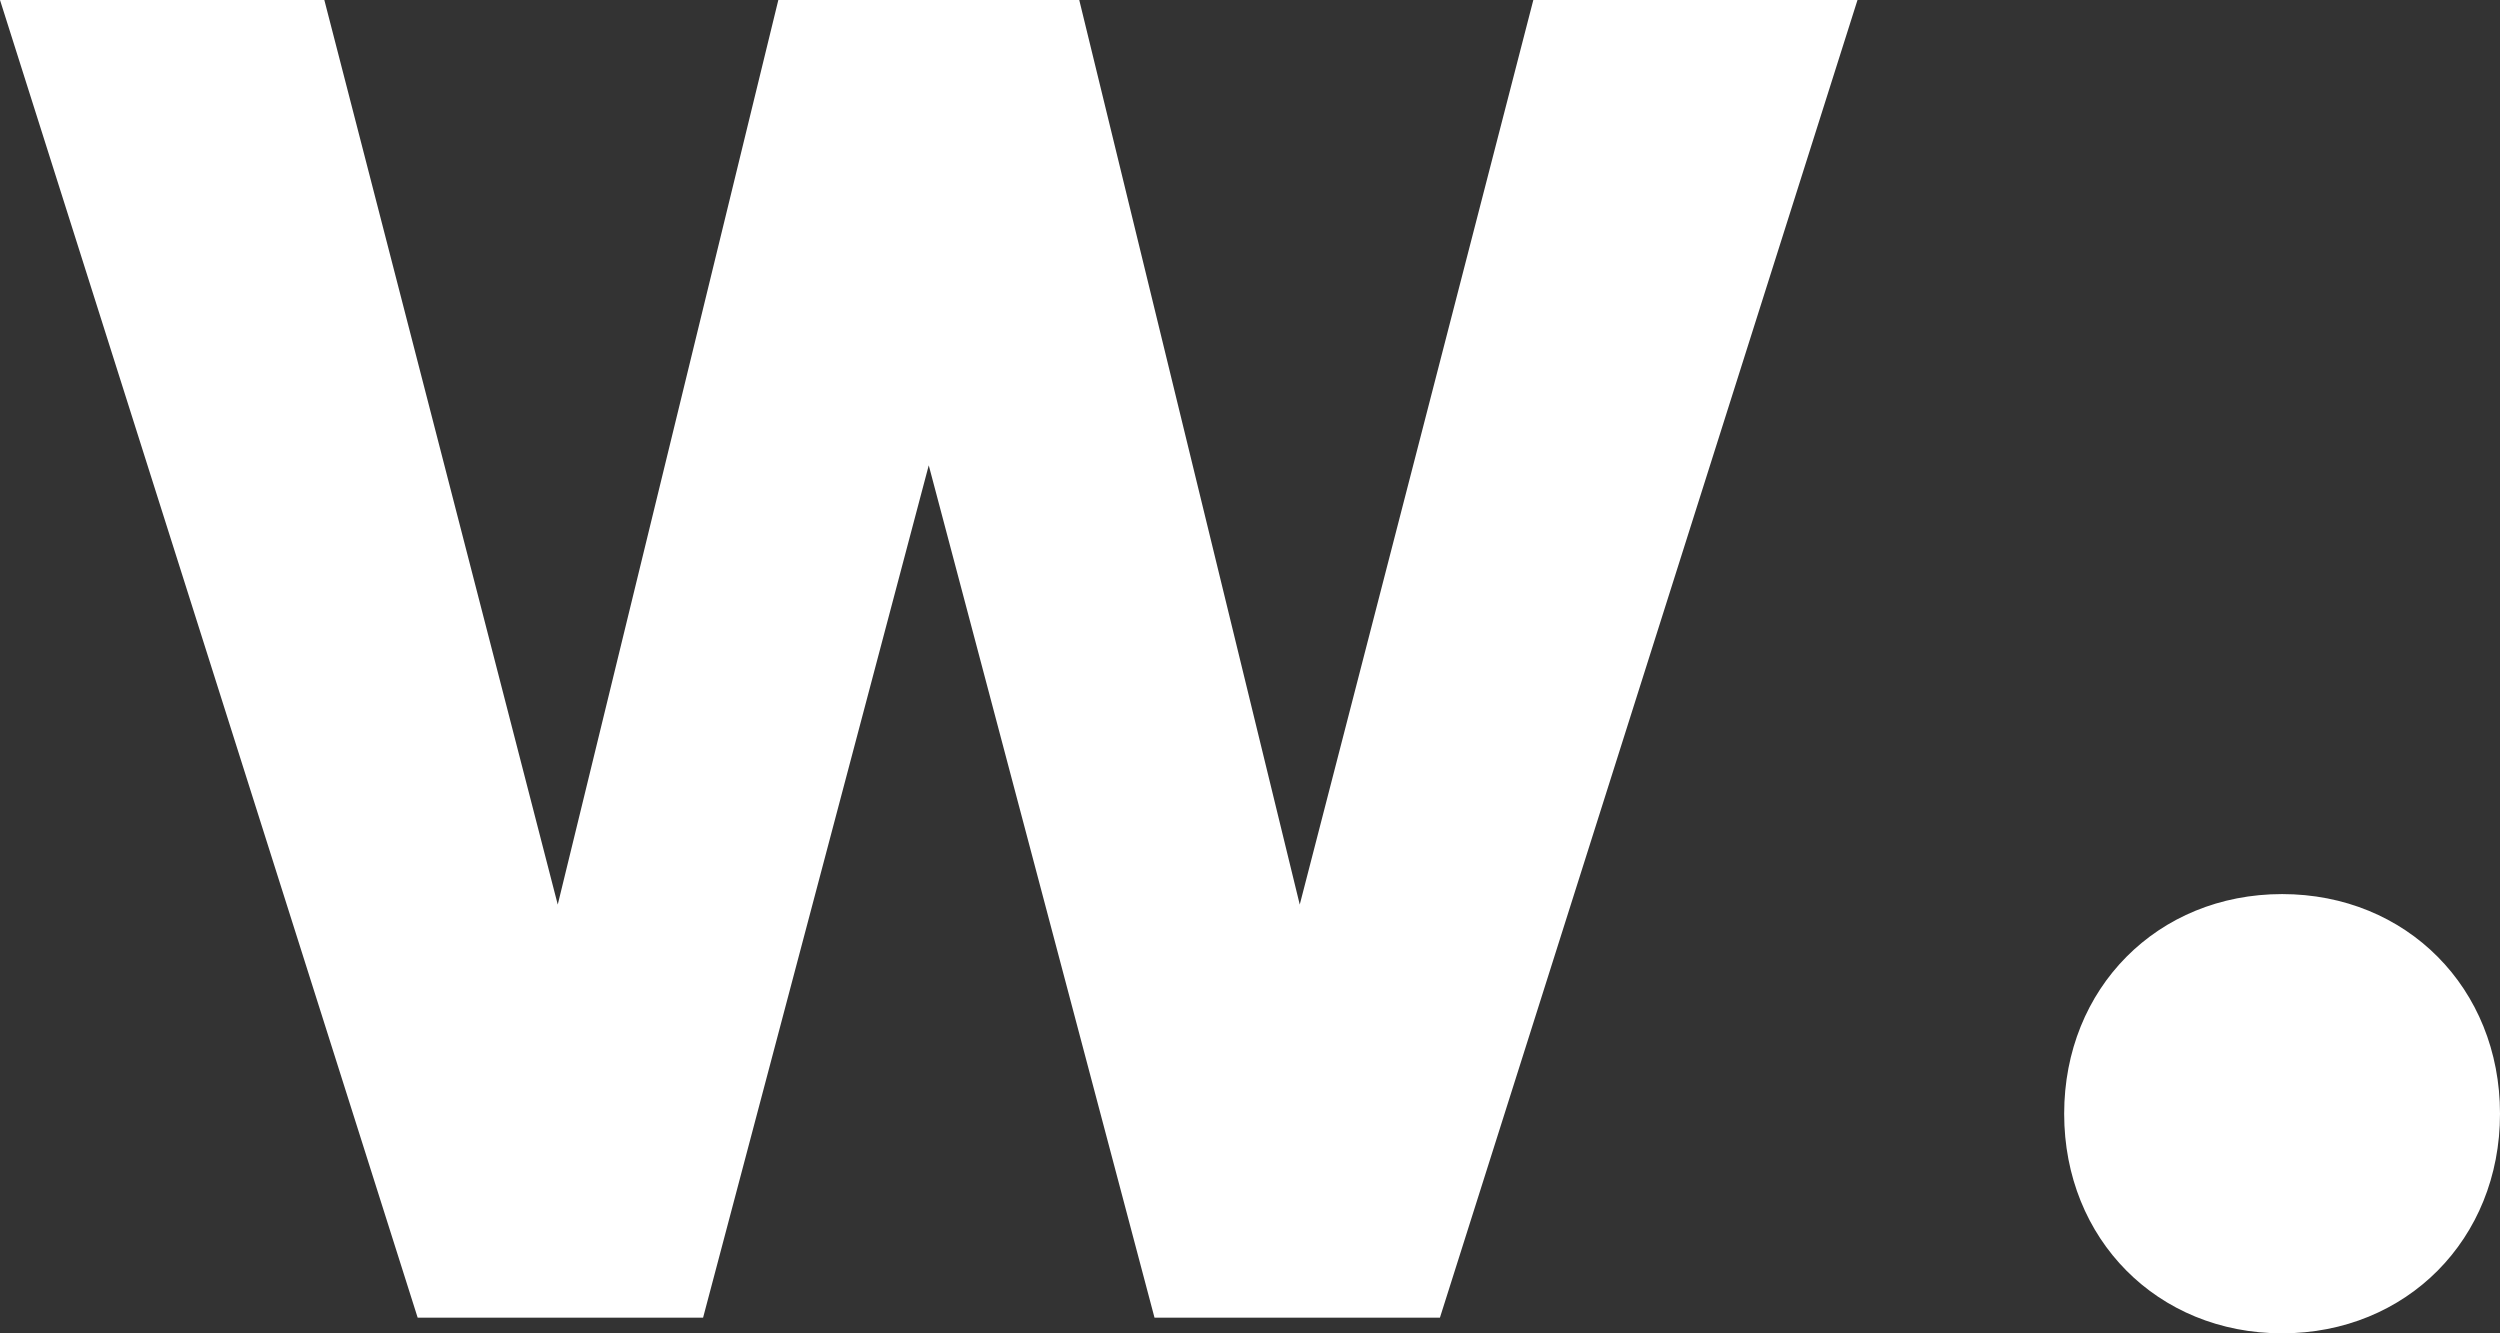 <?xml version="1.0" encoding="UTF-8"?>
<svg xmlns="http://www.w3.org/2000/svg" version="1.1" viewBox="0 0 30 16">
  <rect x="0" y="0" width="30" height="16" fill="#333333" stroke="none"/>
  <defs>
    <style>
      .cls-1 {
        fill: #fff;
      }
    </style>
  </defs>
  <!-- Generator: Adobe Illustrator 28.6.0, SVG Export Plug-In . SVG Version: 1.2.0 Build 709)  -->
  <g>
    <g id="_レイヤー_1" data-name="レイヤー_1">
      <g id="_レイヤー_1-2" data-name="_レイヤー_1">
        <path class="cls-1" d="M18.4,0l-2.803,10.855L12.951,0h-3.611l-2.647,10.855L3.892,0H0l5.012,15.812h3.425l2.708-10.228,2.709,10.228h3.425L22.29,0h-3.892s.002,0,.002,0ZM24.77,13.365c0,1.506,1.12,2.635,2.615,2.635,1.494,0,2.615-1.13,2.615-2.635,0-1.506-1.12-2.636-2.615-2.636s-2.615,1.13-2.615,2.636Z"/>
      </g>
    </g>
  </g>
</svg>